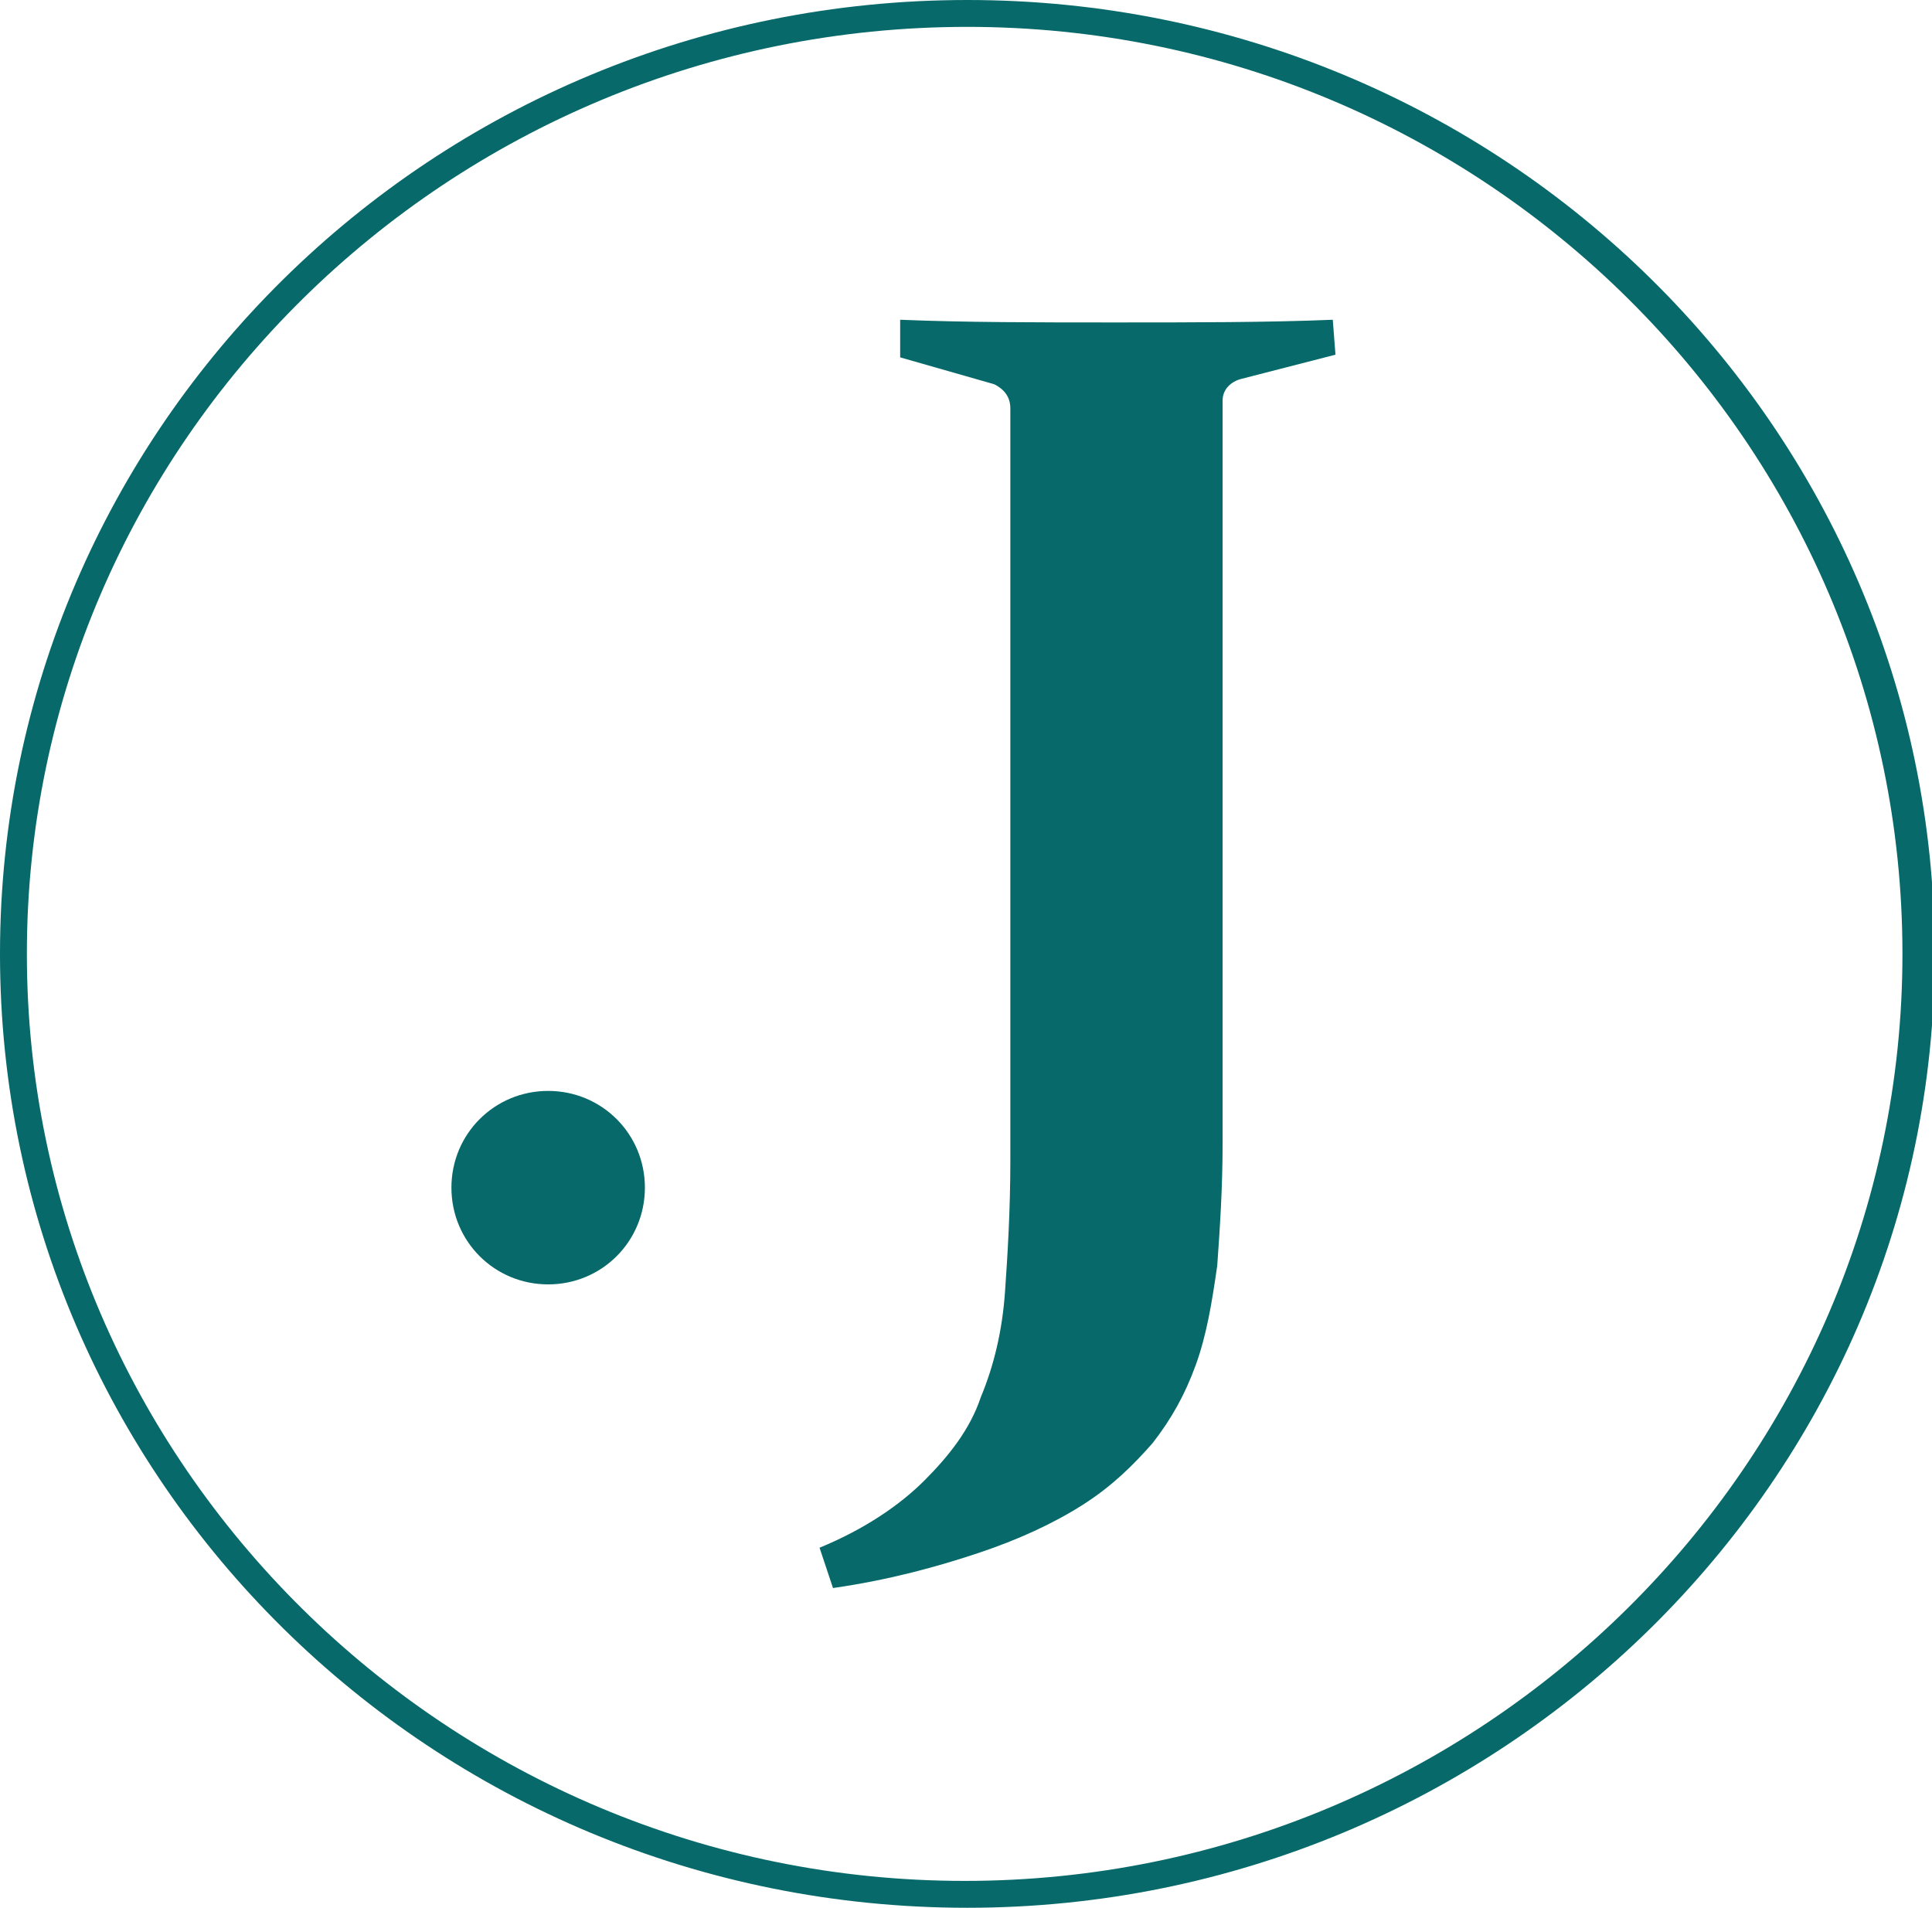 <?xml version="1.0" encoding="UTF-8"?> <svg xmlns="http://www.w3.org/2000/svg" xmlns:xlink="http://www.w3.org/1999/xlink" version="1.1" id="Layer_2_00000156587999275770207860000000456601580137756058_" x="0px" y="0px" viewBox="0 0 71.9 71" style="enable-background:new 0 0 71.9 71;" xml:space="preserve"> <style type="text/css"> .st0{fill:#076969;} </style> <g id="Layer_1-2"> <path class="st0" d="M36,1C16.7,1,1,16.5,1,35.5S16.7,70,35.9,70s34.9-15.5,34.9-34.5S55.2,1,36,1 M36,71C16.1,71,0,55.1,0,35.5 S16.1,0,36,0s36,15.9,36,35.5S55.8,71,36,71"></path> <path class="st0" d="M33.5,11.9c2.4,0.1,5.1,0.1,8,0.1s5.7,0,8.1-0.1l0.1,1.3l-3.5,0.9c-0.4,0.1-0.7,0.4-0.7,0.8c0,0.6,0,1.3,0,2 c0,0.7,0,1.5,0,2.3v23.3c0,1.7-0.1,3.2-0.2,4.6c-0.2,1.4-0.4,2.6-0.8,3.7s-0.9,2-1.6,2.9c-0.7,0.8-1.5,1.6-2.6,2.3 s-2.4,1.3-3.9,1.8c-1.5,0.5-3.3,1-5.4,1.3l-0.5-1.5c1.7-0.7,3-1.6,3.9-2.5c0.9-0.9,1.7-1.9,2.1-3.1c0.5-1.2,0.8-2.5,0.9-3.9 c0.1-1.4,0.2-3.1,0.2-4.9V19.4c0-0.9,0-1.6,0-2.3c0-0.7,0-1.4,0-1.9c0-0.4-0.2-0.7-0.6-0.9l-3.5-1L33.5,11.9L33.5,11.9z"></path> <path class="st0" d="M24,44.2c0,2-1.6,3.6-3.6,3.6s-3.6-1.6-3.6-3.6s1.6-3.6,3.6-3.6S24,42.2,24,44.2"></path> </g> </svg> 